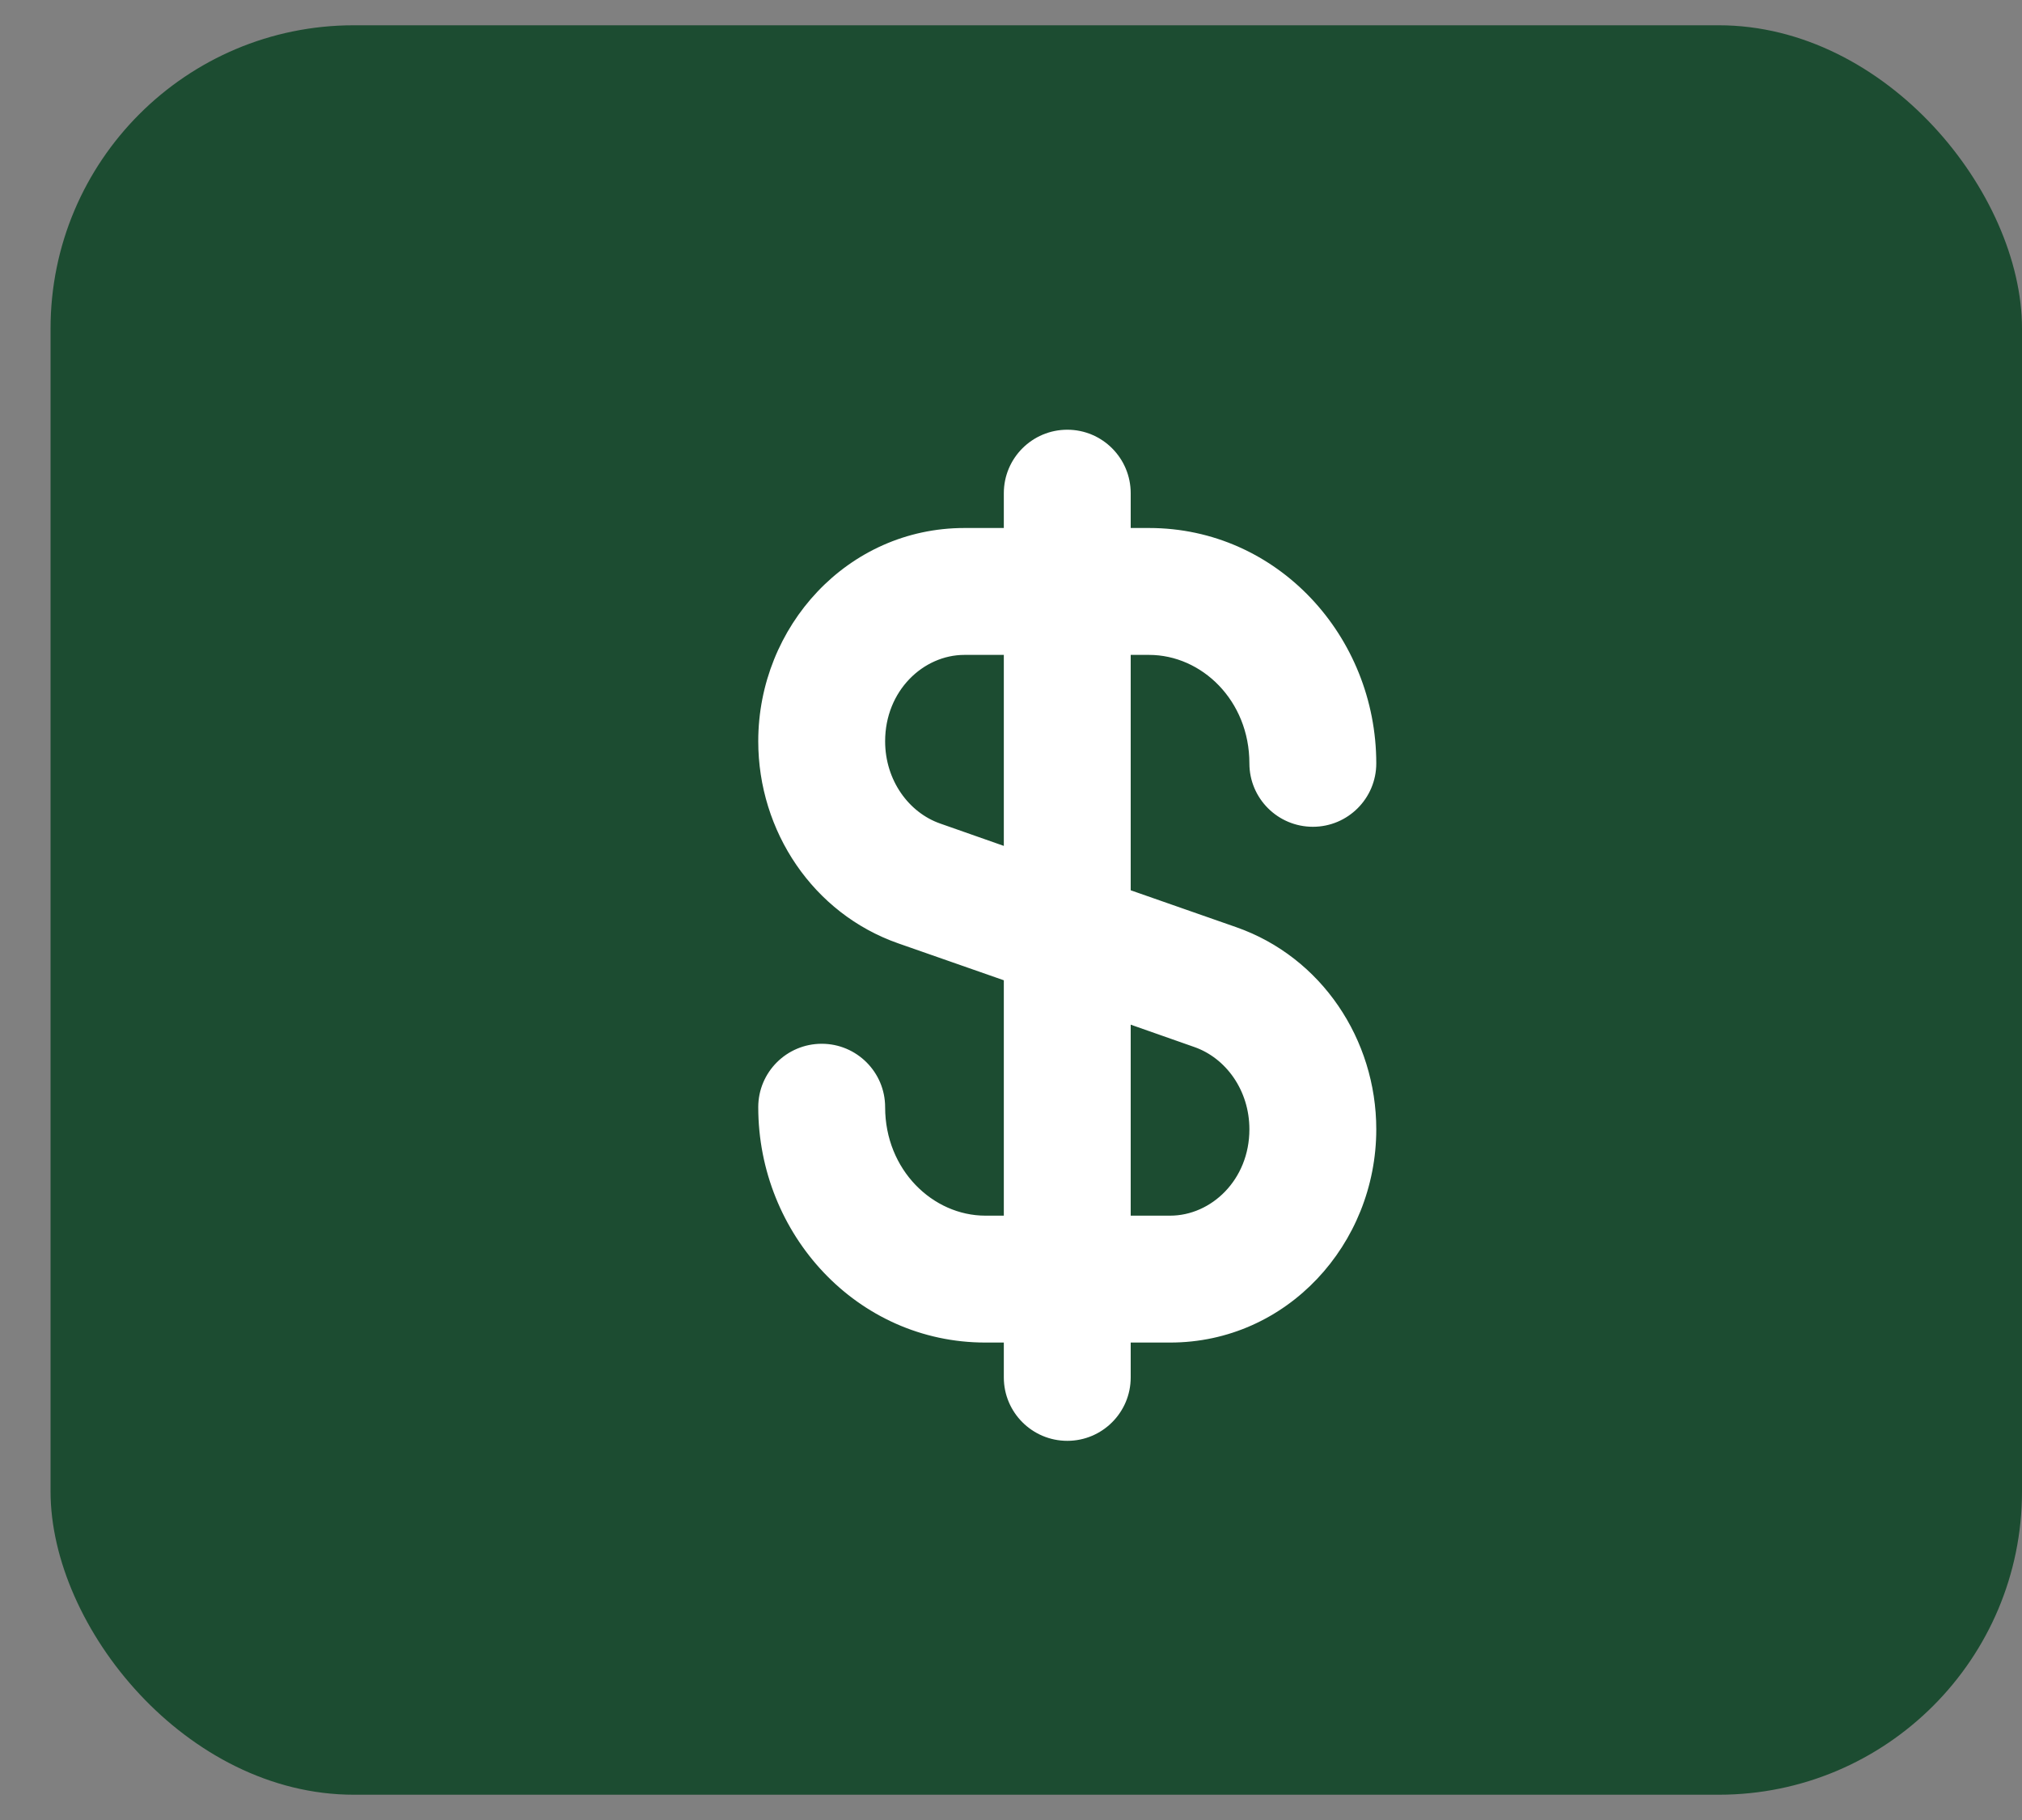 <svg xmlns="http://www.w3.org/2000/svg" width="20" height="18" viewBox="0 0 20 18" fill="none">
  <rect x="0" y="0" width="20" height="18" fill="#808080" stroke="none"/>
  <rect x="0.5" y="0.25" width="19.5" height="17.5" rx="3" fill="#1C4C31"/>
  <path fill-rule="evenodd" clip-rule="evenodd" d="M10.921 4.878C10.921 4.676 10.758 4.513 10.557 4.513C10.355 4.513 10.192 4.676 10.192 4.878V5.485H9.539C8.542 5.485 7.763 6.329 7.763 7.331C7.763 8.115 8.241 8.826 8.972 9.082L10.192 9.509V12.286H9.747C9.07 12.286 8.492 11.705 8.492 10.95C8.492 10.749 8.329 10.586 8.128 10.586C7.926 10.586 7.763 10.749 7.763 10.95C7.763 12.074 8.635 13.015 9.747 13.015H10.192V13.623C10.192 13.824 10.355 13.987 10.557 13.987C10.758 13.987 10.921 13.824 10.921 13.623V13.015H11.574C12.572 13.015 13.35 12.171 13.35 11.169C13.35 10.385 12.872 9.674 12.141 9.418L10.921 8.991V6.214H11.366C12.043 6.214 12.621 6.795 12.621 7.55C12.621 7.751 12.785 7.914 12.986 7.914C13.187 7.914 13.35 7.751 13.35 7.55C13.35 6.426 12.479 5.485 11.366 5.485H10.921V4.878ZM10.192 6.214H9.539C8.977 6.214 8.492 6.697 8.492 7.331C8.492 7.824 8.791 8.246 9.213 8.394L10.192 8.736V6.214ZM10.921 9.764V12.286H11.574C12.136 12.286 12.621 11.803 12.621 11.169C12.621 10.676 12.322 10.254 11.9 10.106L10.921 9.764Z" fill="white"/>
  <path fill-rule="evenodd" clip-rule="evenodd" d="M10.557 4.776C10.501 4.776 10.456 4.822 10.456 4.878V5.485C10.456 5.63 10.338 5.748 10.192 5.748H9.539C8.7 5.748 8.026 6.461 8.026 7.331C8.026 8.01 8.44 8.616 9.059 8.833L10.279 9.26C10.385 9.297 10.456 9.397 10.456 9.509V12.286C10.456 12.432 10.338 12.55 10.192 12.55H9.747C8.914 12.55 8.229 11.839 8.229 10.95C8.229 10.895 8.183 10.849 8.128 10.849C8.072 10.849 8.026 10.895 8.026 10.95C8.026 11.941 8.793 12.752 9.747 12.752H10.192C10.338 12.752 10.456 12.87 10.456 13.015V13.623C10.456 13.678 10.501 13.724 10.557 13.724C10.613 13.724 10.658 13.678 10.658 13.623V13.015C10.658 12.87 10.776 12.752 10.921 12.752H11.574C12.414 12.752 13.087 12.039 13.087 11.169C13.087 10.49 12.673 9.884 12.054 9.667L10.834 9.24C10.729 9.203 10.658 9.103 10.658 8.991V6.214C10.658 6.068 10.776 5.95 10.921 5.95H11.366C12.199 5.95 12.885 6.661 12.885 7.55C12.885 7.605 12.93 7.651 12.986 7.651C13.042 7.651 13.087 7.605 13.087 7.55C13.087 6.559 12.321 5.748 11.366 5.748H10.921C10.776 5.748 10.658 5.63 10.658 5.485V4.878C10.658 4.822 10.613 4.776 10.557 4.776ZM9.929 4.878C9.929 4.531 10.21 4.25 10.557 4.25C10.903 4.25 11.184 4.531 11.184 4.878V5.222H11.366C12.636 5.222 13.613 6.294 13.613 7.55C13.613 7.896 13.332 8.177 12.986 8.177C12.639 8.177 12.358 7.896 12.358 7.55C12.358 6.929 11.887 6.477 11.366 6.477H11.184V8.805L12.228 9.17C13.071 9.465 13.613 10.28 13.613 11.169C13.613 12.304 12.73 13.278 11.574 13.278H11.184V13.623C11.184 13.969 10.903 14.25 10.557 14.25C10.21 14.25 9.929 13.969 9.929 13.623V13.278H9.747C8.477 13.278 7.5 12.206 7.5 10.95C7.5 10.604 7.781 10.323 8.128 10.323C8.474 10.323 8.755 10.604 8.755 10.95C8.755 11.571 9.227 12.023 9.747 12.023H9.929V9.695L8.885 9.33C8.042 9.035 7.5 8.22 7.5 7.331C7.5 6.196 8.384 5.222 9.539 5.222H9.929V4.878ZM8.229 7.331C8.229 6.563 8.821 5.95 9.539 5.95H10.192C10.338 5.95 10.456 6.068 10.456 6.214V8.736C10.456 8.822 10.414 8.902 10.345 8.951C10.275 9 10.186 9.013 10.105 8.985L9.126 8.642C8.593 8.456 8.229 7.929 8.229 7.331ZM9.539 6.477C9.133 6.477 8.755 6.831 8.755 7.331C8.755 7.718 8.99 8.037 9.3 8.145L9.929 8.366V6.477H9.539ZM10.769 9.549C10.838 9.5 10.928 9.487 11.008 9.515L11.987 9.858C12.52 10.044 12.885 10.571 12.885 11.169C12.885 11.937 12.292 12.55 11.574 12.55H10.921C10.776 12.55 10.658 12.432 10.658 12.286V9.764C10.658 9.678 10.699 9.598 10.769 9.549ZM11.184 10.134V12.023H11.574C11.98 12.023 12.358 11.669 12.358 11.169C12.358 10.781 12.123 10.463 11.813 10.355L11.184 10.134Z" fill="white"/>
</svg>
